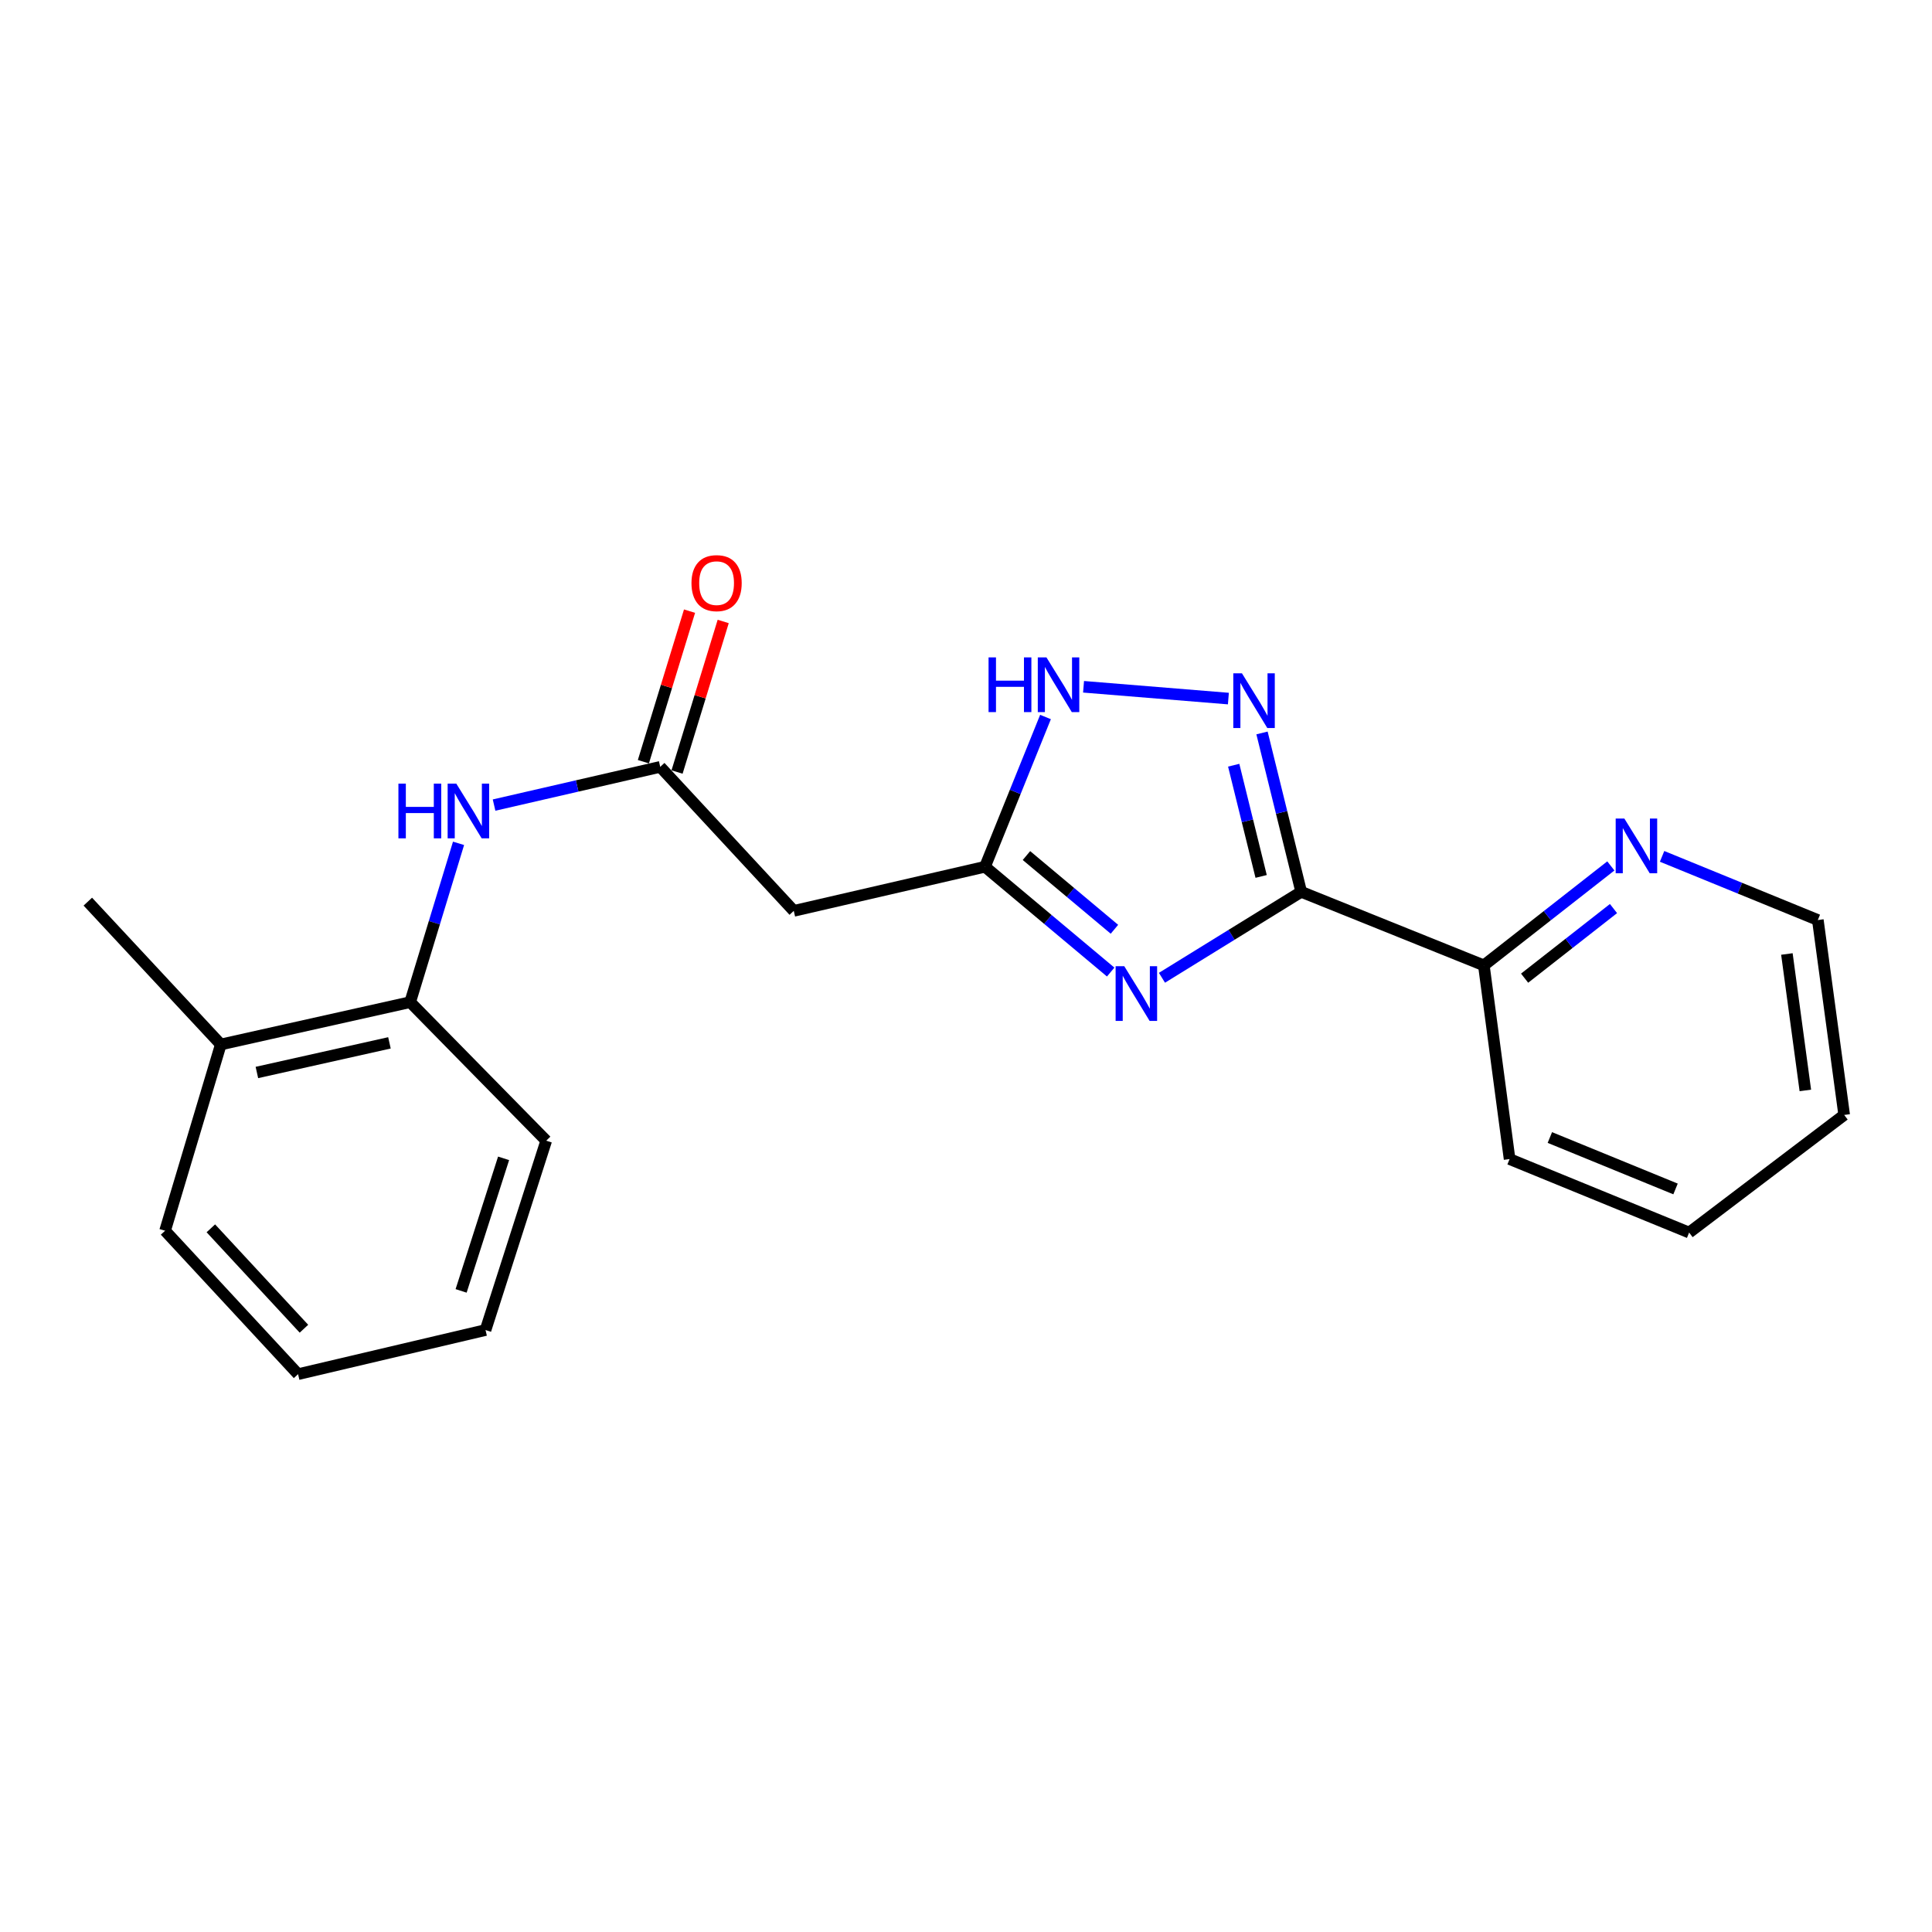 <?xml version='1.0' encoding='iso-8859-1'?>
<svg version='1.1' baseProfile='full'
              xmlns='http://www.w3.org/2000/svg'
                      xmlns:rdkit='http://www.rdkit.org/xml'
                      xmlns:xlink='http://www.w3.org/1999/xlink'
                  xml:space='preserve'
width='1000px' height='1000px' viewBox='0 0 1000 1000'>
<!-- END OF HEADER -->
<rect style='opacity:1.0;fill:#FFFFFF;stroke:none' width='1000' height='1000' x='0' y='0'> </rect>
<path class='bond-0' d='M 601.428,506.097 L 637.463,483.853' style='fill:none;fill-rule:evenodd;stroke:#0000FF;stroke-width:6px;stroke-linecap:butt;stroke-linejoin:miter;stroke-opacity:1' />
<path class='bond-0' d='M 637.463,483.853 L 673.498,461.608' style='fill:none;fill-rule:evenodd;stroke:#000000;stroke-width:6px;stroke-linecap:butt;stroke-linejoin:miter;stroke-opacity:1' />
<path class='bond-2' d='M 574.886,503.135 L 542.358,475.882' style='fill:none;fill-rule:evenodd;stroke:#0000FF;stroke-width:6px;stroke-linecap:butt;stroke-linejoin:miter;stroke-opacity:1' />
<path class='bond-2' d='M 542.358,475.882 L 509.831,448.629' style='fill:none;fill-rule:evenodd;stroke:#000000;stroke-width:6px;stroke-linecap:butt;stroke-linejoin:miter;stroke-opacity:1' />
<path class='bond-2' d='M 576.831,480.99 L 554.062,461.913' style='fill:none;fill-rule:evenodd;stroke:#0000FF;stroke-width:6px;stroke-linecap:butt;stroke-linejoin:miter;stroke-opacity:1' />
<path class='bond-2' d='M 554.062,461.913 L 531.292,442.836' style='fill:none;fill-rule:evenodd;stroke:#000000;stroke-width:6px;stroke-linecap:butt;stroke-linejoin:miter;stroke-opacity:1' />
<path class='bond-1' d='M 673.498,461.608 L 663.354,420.49' style='fill:none;fill-rule:evenodd;stroke:#000000;stroke-width:6px;stroke-linecap:butt;stroke-linejoin:miter;stroke-opacity:1' />
<path class='bond-1' d='M 663.354,420.49 L 653.211,379.372' style='fill:none;fill-rule:evenodd;stroke:#0000FF;stroke-width:6px;stroke-linecap:butt;stroke-linejoin:miter;stroke-opacity:1' />
<path class='bond-1' d='M 652.762,453.638 L 645.661,424.855' style='fill:none;fill-rule:evenodd;stroke:#000000;stroke-width:6px;stroke-linecap:butt;stroke-linejoin:miter;stroke-opacity:1' />
<path class='bond-1' d='M 645.661,424.855 L 638.561,396.073' style='fill:none;fill-rule:evenodd;stroke:#0000FF;stroke-width:6px;stroke-linecap:butt;stroke-linejoin:miter;stroke-opacity:1' />
<path class='bond-7' d='M 673.498,461.608 L 768.038,499.675' style='fill:none;fill-rule:evenodd;stroke:#000000;stroke-width:6px;stroke-linecap:butt;stroke-linejoin:miter;stroke-opacity:1' />
<path class='bond-21' d='M 635.811,361.583 L 560.843,355.478' style='fill:none;fill-rule:evenodd;stroke:#0000FF;stroke-width:6px;stroke-linecap:butt;stroke-linejoin:miter;stroke-opacity:1' />
<path class='bond-3' d='M 509.831,448.629 L 525.49,409.876' style='fill:none;fill-rule:evenodd;stroke:#000000;stroke-width:6px;stroke-linecap:butt;stroke-linejoin:miter;stroke-opacity:1' />
<path class='bond-3' d='M 525.49,409.876 L 541.149,371.124' style='fill:none;fill-rule:evenodd;stroke:#0000FF;stroke-width:6px;stroke-linecap:butt;stroke-linejoin:miter;stroke-opacity:1' />
<path class='bond-5' d='M 509.831,448.629 L 410.857,471.469' style='fill:none;fill-rule:evenodd;stroke:#000000;stroke-width:6px;stroke-linecap:butt;stroke-linejoin:miter;stroke-opacity:1' />
<path class='bond-4' d='M 341.729,396.925 L 410.857,471.469' style='fill:none;fill-rule:evenodd;stroke:#000000;stroke-width:6px;stroke-linecap:butt;stroke-linejoin:miter;stroke-opacity:1' />
<path class='bond-6' d='M 341.729,396.925 L 298.728,406.817' style='fill:none;fill-rule:evenodd;stroke:#000000;stroke-width:6px;stroke-linecap:butt;stroke-linejoin:miter;stroke-opacity:1' />
<path class='bond-6' d='M 298.728,406.817 L 255.728,416.709' style='fill:none;fill-rule:evenodd;stroke:#0000FF;stroke-width:6px;stroke-linecap:butt;stroke-linejoin:miter;stroke-opacity:1' />
<path class='bond-10' d='M 350.44,399.596 L 362.385,360.631' style='fill:none;fill-rule:evenodd;stroke:#000000;stroke-width:6px;stroke-linecap:butt;stroke-linejoin:miter;stroke-opacity:1' />
<path class='bond-10' d='M 362.385,360.631 L 374.33,321.667' style='fill:none;fill-rule:evenodd;stroke:#FF0000;stroke-width:6px;stroke-linecap:butt;stroke-linejoin:miter;stroke-opacity:1' />
<path class='bond-10' d='M 333.017,394.254 L 344.962,355.29' style='fill:none;fill-rule:evenodd;stroke:#000000;stroke-width:6px;stroke-linecap:butt;stroke-linejoin:miter;stroke-opacity:1' />
<path class='bond-10' d='M 344.962,355.29 L 356.907,316.326' style='fill:none;fill-rule:evenodd;stroke:#FF0000;stroke-width:6px;stroke-linecap:butt;stroke-linejoin:miter;stroke-opacity:1' />
<path class='bond-8' d='M 237.34,436.511 L 224.82,477.61' style='fill:none;fill-rule:evenodd;stroke:#0000FF;stroke-width:6px;stroke-linecap:butt;stroke-linejoin:miter;stroke-opacity:1' />
<path class='bond-8' d='M 224.82,477.61 L 212.301,518.709' style='fill:none;fill-rule:evenodd;stroke:#000000;stroke-width:6px;stroke-linecap:butt;stroke-linejoin:miter;stroke-opacity:1' />
<path class='bond-9' d='M 768.038,499.675 L 800.903,473.938' style='fill:none;fill-rule:evenodd;stroke:#000000;stroke-width:6px;stroke-linecap:butt;stroke-linejoin:miter;stroke-opacity:1' />
<path class='bond-9' d='M 800.903,473.938 L 833.769,448.201' style='fill:none;fill-rule:evenodd;stroke:#0000FF;stroke-width:6px;stroke-linecap:butt;stroke-linejoin:miter;stroke-opacity:1' />
<path class='bond-9' d='M 789.133,506.302 L 812.139,488.286' style='fill:none;fill-rule:evenodd;stroke:#000000;stroke-width:6px;stroke-linecap:butt;stroke-linejoin:miter;stroke-opacity:1' />
<path class='bond-9' d='M 812.139,488.286 L 835.145,470.27' style='fill:none;fill-rule:evenodd;stroke:#0000FF;stroke-width:6px;stroke-linecap:butt;stroke-linejoin:miter;stroke-opacity:1' />
<path class='bond-14' d='M 768.038,499.675 L 781.361,599.935' style='fill:none;fill-rule:evenodd;stroke:#000000;stroke-width:6px;stroke-linecap:butt;stroke-linejoin:miter;stroke-opacity:1' />
<path class='bond-11' d='M 212.301,518.709 L 114.289,540.617' style='fill:none;fill-rule:evenodd;stroke:#000000;stroke-width:6px;stroke-linecap:butt;stroke-linejoin:miter;stroke-opacity:1' />
<path class='bond-11' d='M 201.575,539.78 L 132.966,555.116' style='fill:none;fill-rule:evenodd;stroke:#000000;stroke-width:6px;stroke-linecap:butt;stroke-linejoin:miter;stroke-opacity:1' />
<path class='bond-12' d='M 212.301,518.709 L 282.725,590.418' style='fill:none;fill-rule:evenodd;stroke:#000000;stroke-width:6px;stroke-linecap:butt;stroke-linejoin:miter;stroke-opacity:1' />
<path class='bond-13' d='M 860.292,443.253 L 900.6,459.73' style='fill:none;fill-rule:evenodd;stroke:#0000FF;stroke-width:6px;stroke-linecap:butt;stroke-linejoin:miter;stroke-opacity:1' />
<path class='bond-13' d='M 900.6,459.73 L 940.908,476.207' style='fill:none;fill-rule:evenodd;stroke:#000000;stroke-width:6px;stroke-linecap:butt;stroke-linejoin:miter;stroke-opacity:1' />
<path class='bond-15' d='M 114.289,540.617 L 45.455,466.691' style='fill:none;fill-rule:evenodd;stroke:#000000;stroke-width:6px;stroke-linecap:butt;stroke-linejoin:miter;stroke-opacity:1' />
<path class='bond-16' d='M 114.289,540.617 L 85.445,637.03' style='fill:none;fill-rule:evenodd;stroke:#000000;stroke-width:6px;stroke-linecap:butt;stroke-linejoin:miter;stroke-opacity:1' />
<path class='bond-18' d='M 282.725,590.418 L 251.31,688.431' style='fill:none;fill-rule:evenodd;stroke:#000000;stroke-width:6px;stroke-linecap:butt;stroke-linejoin:miter;stroke-opacity:1' />
<path class='bond-18' d='M 260.659,599.558 L 238.668,668.166' style='fill:none;fill-rule:evenodd;stroke:#000000;stroke-width:6px;stroke-linecap:butt;stroke-linejoin:miter;stroke-opacity:1' />
<path class='bond-22' d='M 940.908,476.207 L 954.545,577.095' style='fill:none;fill-rule:evenodd;stroke:#000000;stroke-width:6px;stroke-linecap:butt;stroke-linejoin:miter;stroke-opacity:1' />
<path class='bond-22' d='M 924.894,493.782 L 934.441,564.403' style='fill:none;fill-rule:evenodd;stroke:#000000;stroke-width:6px;stroke-linecap:butt;stroke-linejoin:miter;stroke-opacity:1' />
<path class='bond-20' d='M 781.361,599.935 L 874.291,637.972' style='fill:none;fill-rule:evenodd;stroke:#000000;stroke-width:6px;stroke-linecap:butt;stroke-linejoin:miter;stroke-opacity:1' />
<path class='bond-20' d='M 802.204,588.775 L 867.255,615.401' style='fill:none;fill-rule:evenodd;stroke:#000000;stroke-width:6px;stroke-linecap:butt;stroke-linejoin:miter;stroke-opacity:1' />
<path class='bond-23' d='M 85.445,637.03 L 154.279,711.271' style='fill:none;fill-rule:evenodd;stroke:#000000;stroke-width:6px;stroke-linecap:butt;stroke-linejoin:miter;stroke-opacity:1' />
<path class='bond-23' d='M 109.134,635.776 L 157.318,687.744' style='fill:none;fill-rule:evenodd;stroke:#000000;stroke-width:6px;stroke-linecap:butt;stroke-linejoin:miter;stroke-opacity:1' />
<path class='bond-17' d='M 954.545,577.095 L 874.291,637.972' style='fill:none;fill-rule:evenodd;stroke:#000000;stroke-width:6px;stroke-linecap:butt;stroke-linejoin:miter;stroke-opacity:1' />
<path class='bond-19' d='M 251.31,688.431 L 154.279,711.271' style='fill:none;fill-rule:evenodd;stroke:#000000;stroke-width:6px;stroke-linecap:butt;stroke-linejoin:miter;stroke-opacity:1' />
<path  class='atom-0' d='M 581.922 500.114
L 591.202 515.114
Q 592.122 516.594, 593.602 519.274
Q 595.082 521.954, 595.162 522.114
L 595.162 500.114
L 598.922 500.114
L 598.922 528.434
L 595.042 528.434
L 585.082 512.034
Q 583.922 510.114, 582.682 507.914
Q 581.482 505.714, 581.122 505.034
L 581.122 528.434
L 577.442 528.434
L 577.442 500.114
L 581.922 500.114
' fill='#0000FF'/>
<path  class='atom-2' d='M 642.829 348.505
L 652.109 363.505
Q 653.029 364.985, 654.509 367.665
Q 655.989 370.345, 656.069 370.505
L 656.069 348.505
L 659.829 348.505
L 659.829 376.825
L 655.949 376.825
L 645.989 360.425
Q 644.829 358.505, 643.589 356.305
Q 642.389 354.105, 642.029 353.425
L 642.029 376.825
L 638.349 376.825
L 638.349 348.505
L 642.829 348.505
' fill='#0000FF'/>
<path  class='atom-4' d='M 511.678 340.264
L 515.518 340.264
L 515.518 352.304
L 529.998 352.304
L 529.998 340.264
L 533.838 340.264
L 533.838 368.584
L 529.998 368.584
L 529.998 355.504
L 515.518 355.504
L 515.518 368.584
L 511.678 368.584
L 511.678 340.264
' fill='#0000FF'/>
<path  class='atom-4' d='M 541.638 340.264
L 550.918 355.264
Q 551.838 356.744, 553.318 359.424
Q 554.798 362.104, 554.878 362.264
L 554.878 340.264
L 558.638 340.264
L 558.638 368.584
L 554.758 368.584
L 544.798 352.184
Q 543.638 350.264, 542.398 348.064
Q 541.198 345.864, 540.838 345.184
L 540.838 368.584
L 537.158 368.584
L 537.158 340.264
L 541.638 340.264
' fill='#0000FF'/>
<path  class='atom-7' d='M 206.221 405.605
L 210.061 405.605
L 210.061 417.645
L 224.541 417.645
L 224.541 405.605
L 228.381 405.605
L 228.381 433.925
L 224.541 433.925
L 224.541 420.845
L 210.061 420.845
L 210.061 433.925
L 206.221 433.925
L 206.221 405.605
' fill='#0000FF'/>
<path  class='atom-7' d='M 236.181 405.605
L 245.461 420.605
Q 246.381 422.085, 247.861 424.765
Q 249.341 427.445, 249.421 427.605
L 249.421 405.605
L 253.181 405.605
L 253.181 433.925
L 249.301 433.925
L 239.341 417.525
Q 238.181 415.605, 236.941 413.405
Q 235.741 411.205, 235.381 410.525
L 235.381 433.925
L 231.701 433.925
L 231.701 405.605
L 236.181 405.605
' fill='#0000FF'/>
<path  class='atom-10' d='M 840.757 423.667
L 850.037 438.667
Q 850.957 440.147, 852.437 442.827
Q 853.917 445.507, 853.997 445.667
L 853.997 423.667
L 857.757 423.667
L 857.757 451.987
L 853.877 451.987
L 843.917 435.587
Q 842.757 433.667, 841.517 431.467
Q 840.317 429.267, 839.957 428.587
L 839.957 451.987
L 836.277 451.987
L 836.277 423.667
L 840.757 423.667
' fill='#0000FF'/>
<path  class='atom-11' d='M 357.907 301.827
Q 357.907 295.027, 361.267 291.227
Q 364.627 287.427, 370.907 287.427
Q 377.187 287.427, 380.547 291.227
Q 383.907 295.027, 383.907 301.827
Q 383.907 308.707, 380.507 312.627
Q 377.107 316.507, 370.907 316.507
Q 364.667 316.507, 361.267 312.627
Q 357.907 308.747, 357.907 301.827
M 370.907 313.307
Q 375.227 313.307, 377.547 310.427
Q 379.907 307.507, 379.907 301.827
Q 379.907 296.267, 377.547 293.467
Q 375.227 290.627, 370.907 290.627
Q 366.587 290.627, 364.227 293.427
Q 361.907 296.227, 361.907 301.827
Q 361.907 307.547, 364.227 310.427
Q 366.587 313.307, 370.907 313.307
' fill='#FF0000'/>
</svg>
